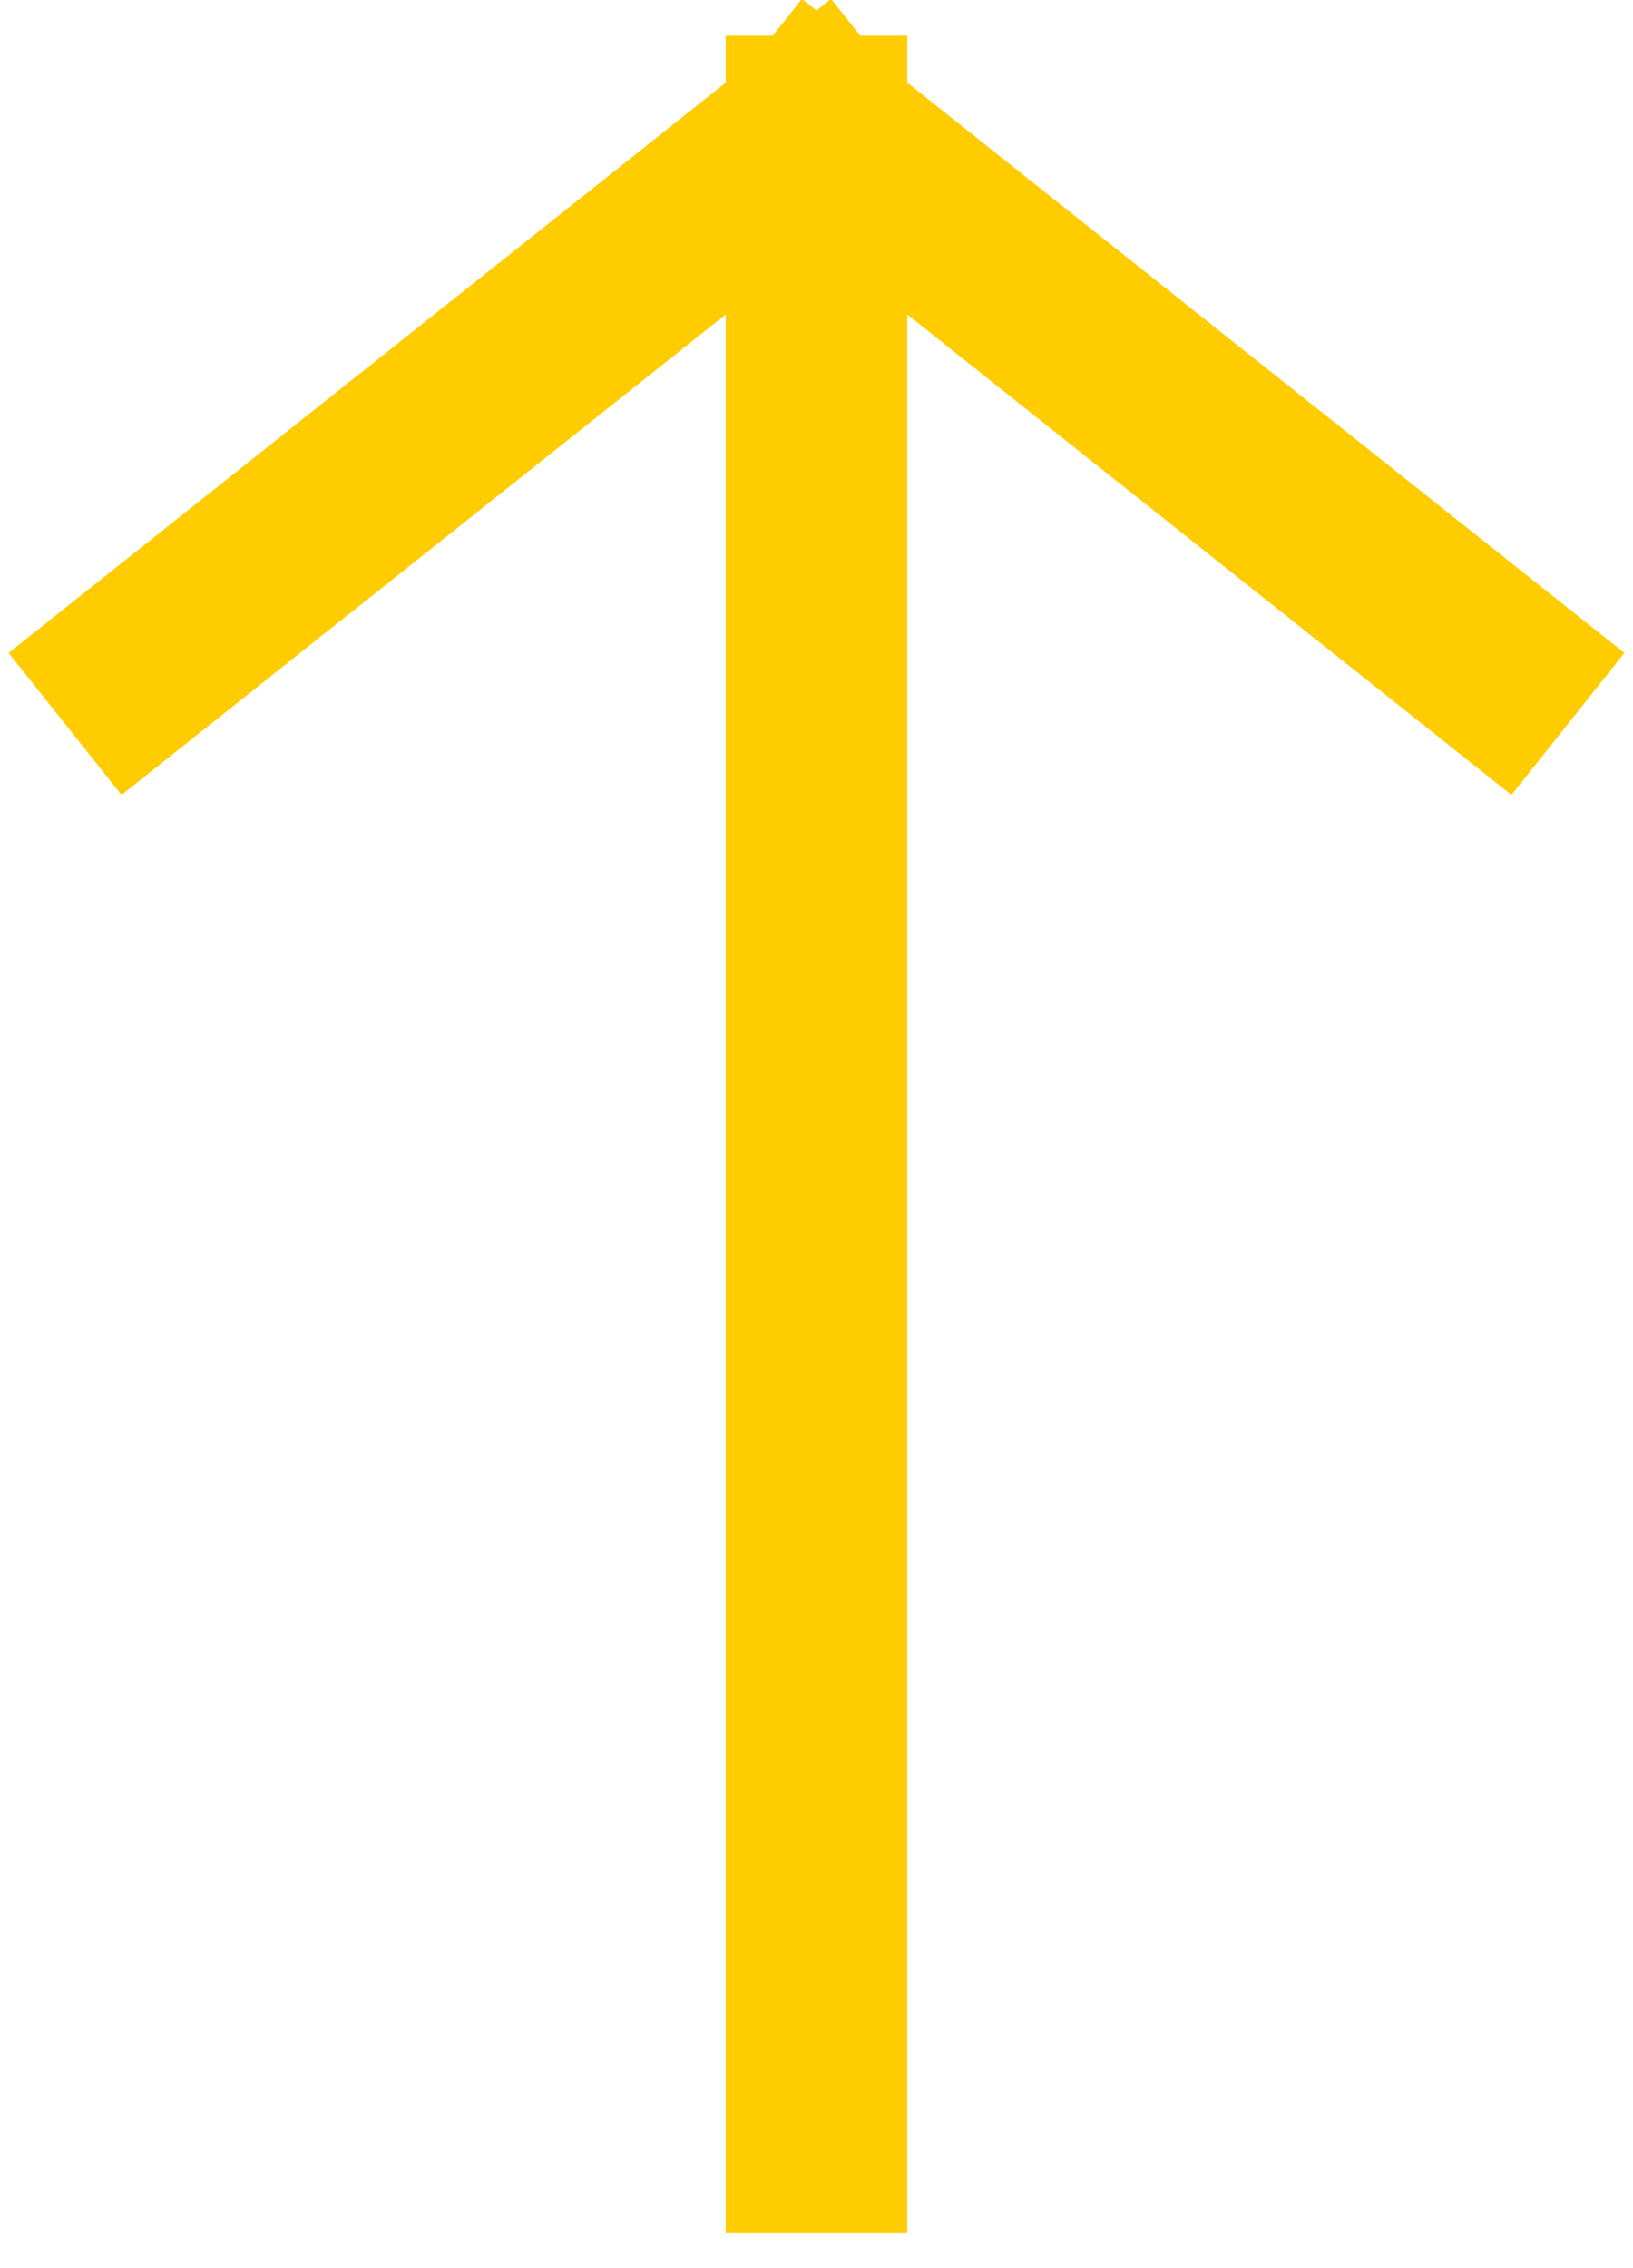 <svg width="36" height="50" viewBox="0 0 36 50" fill="none" xmlns="http://www.w3.org/2000/svg">
<path d="M3 14.714L18 2.786M18 2.786L33 14.714M18 2.786L18 47.214" stroke="#FFCC00" stroke-width="4" stroke-miterlimit="16" stroke-linecap="square"/>
</svg>
